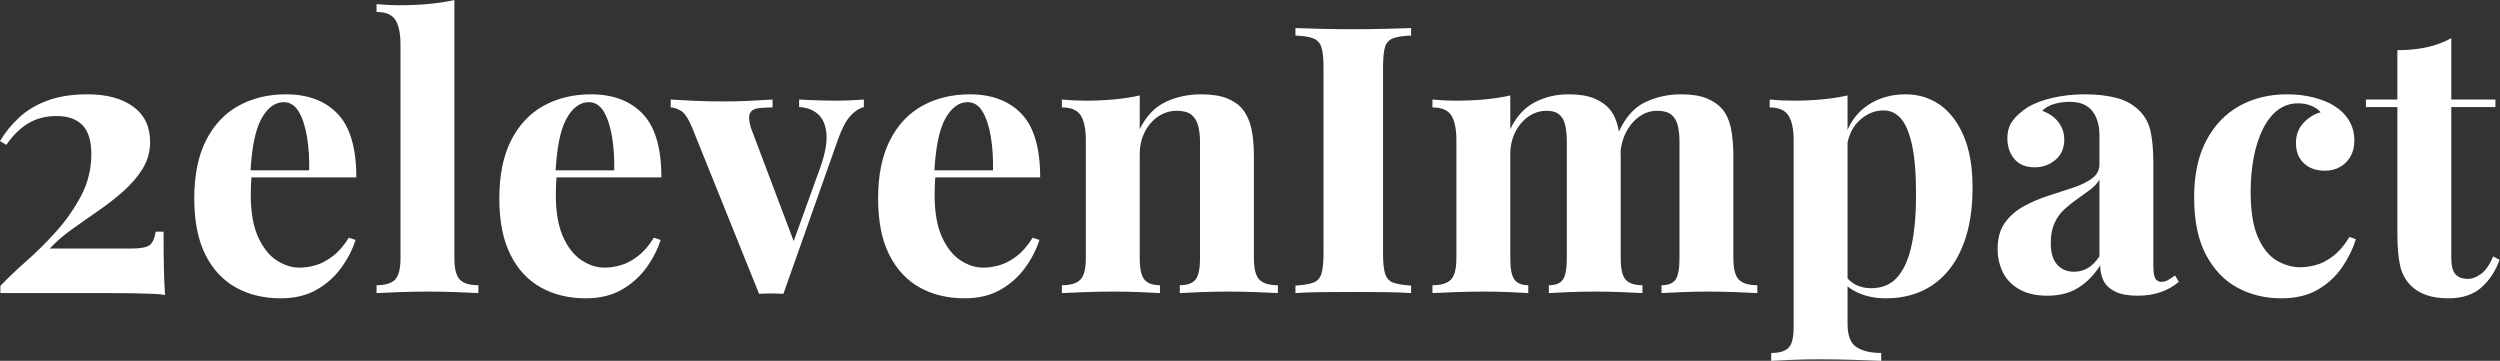 <svg baseProfile="full" height="28" version="1.1" viewBox="0 0 194 28" width="194" xmlns="http://www.w3.org/2000/svg" xmlns:ev="http://www.w3.org/2001/xml-events" xmlns:xlink="http://www.w3.org/1999/xlink"><rect x="0" y="0" width="194" height="28" fill="#333333" stroke="none"/><defs /><g><path d="M7.988 7.32Q10.224 7.32 11.531 8.278Q12.838 9.237 12.838 11.008Q12.838 12.141 12.272 13.071Q11.705 14.0 10.776 14.828Q9.846 15.656 8.786 16.382Q7.726 17.108 6.739 17.82Q5.751 18.531 5.054 19.286H11.328Q12.519 19.286 12.838 18.996Q13.158 18.705 13.274 17.979H13.884Q13.884 19.925 13.913 21.0Q13.942 22.075 14.0 22.888Q13.739 22.83 13.041 22.801Q12.344 22.772 11.444 22.757Q10.544 22.743 9.672 22.743H1.22V22.191Q2.033 21.32 3.224 20.274Q4.415 19.228 5.562 17.95Q6.71 16.672 7.494 15.176Q8.278 13.68 8.278 11.967Q8.278 10.398 7.581 9.701Q6.884 9.004 5.577 9.004Q4.328 9.004 3.384 9.571Q2.44 10.137 1.685 11.241L1.191 10.95Q1.772 9.963 2.658 9.135Q3.544 8.307 4.851 7.813Q6.158 7.32 7.988 7.32Z M23.382 7.32Q25.938 7.32 27.39 8.83Q28.842 10.34 28.842 13.768H19.286L19.228 13.216H25.183Q25.212 11.793 25.008 10.587Q24.805 9.382 24.369 8.656Q23.934 7.929 23.207 7.929Q22.191 7.929 21.479 9.207Q20.768 10.485 20.622 13.448L20.71 13.622Q20.68 13.971 20.666 14.349Q20.651 14.726 20.651 15.133Q20.651 17.137 21.218 18.386Q21.784 19.635 22.656 20.201Q23.527 20.768 24.427 20.768Q25.037 20.768 25.691 20.579Q26.344 20.39 27.012 19.882Q27.68 19.373 28.261 18.444L28.784 18.618Q28.436 19.722 27.68 20.768Q26.925 21.813 25.763 22.481Q24.602 23.149 22.975 23.149Q21.0 23.149 19.49 22.307Q17.979 21.465 17.122 19.751Q16.266 18.037 16.266 15.394Q16.266 12.693 17.18 10.892Q18.095 9.091 19.707 8.205Q21.32 7.32 23.382 7.32Z M36.452 0.0V20.041Q36.452 21.261 36.873 21.697Q37.295 22.133 38.311 22.133V22.743Q37.759 22.714 36.656 22.67Q35.552 22.627 34.419 22.627Q33.286 22.627 32.139 22.67Q30.992 22.714 30.411 22.743V22.133Q31.427 22.133 31.849 21.697Q32.27 21.261 32.27 20.041V3.485Q32.27 2.178 31.878 1.554Q31.485 0.929 30.411 0.929V0.32Q31.34 0.407 32.212 0.407Q33.402 0.407 34.477 0.305Q35.552 0.203 36.452 0.0Z M47.054 7.32Q49.61 7.32 51.062 8.83Q52.515 10.34 52.515 13.768H42.959L42.9 13.216H48.855Q48.884 11.793 48.68 10.587Q48.477 9.382 48.041 8.656Q47.606 7.929 46.88 7.929Q45.863 7.929 45.151 9.207Q44.44 10.485 44.295 13.448L44.382 13.622Q44.353 13.971 44.338 14.349Q44.324 14.726 44.324 15.133Q44.324 17.137 44.89 18.386Q45.456 19.635 46.328 20.201Q47.199 20.768 48.1 20.768Q48.71 20.768 49.363 20.579Q50.017 20.39 50.685 19.882Q51.353 19.373 51.934 18.444L52.456 18.618Q52.108 19.722 51.353 20.768Q50.598 21.813 49.436 22.481Q48.274 23.149 46.647 23.149Q44.672 23.149 43.162 22.307Q41.651 21.465 40.795 19.751Q39.938 18.037 39.938 15.394Q39.938 12.693 40.853 10.892Q41.768 9.091 43.38 8.205Q44.992 7.32 47.054 7.32Z M68.228 7.726V8.307Q67.676 8.452 67.183 8.99Q66.689 9.527 66.224 10.805L61.983 22.801Q61.519 22.772 61.039 22.772Q60.56 22.772 60.095 22.801L54.925 9.963Q54.461 8.83 54.01 8.583Q53.56 8.336 53.241 8.336V7.726Q54.17 7.784 55.172 7.828Q56.174 7.871 57.365 7.871Q58.266 7.871 59.268 7.828Q60.27 7.784 61.141 7.726V8.336Q60.531 8.336 60.052 8.394Q59.573 8.452 59.398 8.772Q59.224 9.091 59.456 9.905L62.855 18.909L62.564 19.315L64.859 12.954Q65.411 11.386 65.324 10.384Q65.237 9.382 64.685 8.873Q64.133 8.365 63.203 8.307V7.726Q63.639 7.755 64.147 7.77Q64.656 7.784 65.135 7.799Q65.614 7.813 65.992 7.813Q66.573 7.813 67.212 7.784Q67.851 7.755 68.228 7.726Z M76.448 7.32Q79.004 7.32 80.456 8.83Q81.909 10.34 81.909 13.768H72.353L72.295 13.216H78.249Q78.278 11.793 78.075 10.587Q77.871 9.382 77.436 8.656Q77.0 7.929 76.274 7.929Q75.257 7.929 74.546 9.207Q73.834 10.485 73.689 13.448L73.776 13.622Q73.747 13.971 73.732 14.349Q73.718 14.726 73.718 15.133Q73.718 17.137 74.284 18.386Q74.851 19.635 75.722 20.201Q76.593 20.768 77.494 20.768Q78.104 20.768 78.757 20.579Q79.411 20.39 80.079 19.882Q80.747 19.373 81.328 18.444L81.851 18.618Q81.502 19.722 80.747 20.768Q79.992 21.813 78.83 22.481Q77.668 23.149 76.041 23.149Q74.066 23.149 72.556 22.307Q71.046 21.465 70.189 19.751Q69.332 18.037 69.332 15.394Q69.332 12.693 70.247 10.892Q71.162 9.091 72.774 8.205Q74.386 7.32 76.448 7.32Z M94.398 7.32Q95.618 7.32 96.388 7.624Q97.158 7.929 97.593 8.452Q98.058 9.004 98.276 9.876Q98.494 10.747 98.494 12.228V20.041Q98.494 21.261 98.915 21.697Q99.336 22.133 100.353 22.133V22.743Q99.801 22.714 98.697 22.67Q97.593 22.627 96.519 22.627Q95.415 22.627 94.355 22.67Q93.295 22.714 92.743 22.743V22.133Q93.614 22.133 93.963 21.697Q94.311 21.261 94.311 20.041V11.008Q94.311 10.282 94.166 9.745Q94.021 9.207 93.643 8.902Q93.266 8.598 92.51 8.598Q91.726 8.598 91.073 9.033Q90.419 9.469 90.027 10.239Q89.635 11.008 89.635 11.967V20.041Q89.635 21.261 89.998 21.697Q90.361 22.133 91.203 22.133V22.743Q90.68 22.714 89.678 22.67Q88.676 22.627 87.602 22.627Q86.498 22.627 85.336 22.67Q84.174 22.714 83.593 22.743V22.133Q84.61 22.133 85.031 21.697Q85.452 21.261 85.452 20.041V10.892Q85.452 9.585 85.06 8.961Q84.668 8.336 83.593 8.336V7.726Q84.523 7.813 85.394 7.813Q86.614 7.813 87.674 7.712Q88.734 7.61 89.635 7.407V10.021Q90.361 8.539 91.61 7.929Q92.859 7.32 94.398 7.32Z M110.693 2.178V2.759Q109.763 2.788 109.284 2.977Q108.805 3.166 108.66 3.674Q108.515 4.183 108.515 5.257V19.664Q108.515 20.71 108.674 21.232Q108.834 21.755 109.299 21.929Q109.763 22.104 110.693 22.162V22.743Q109.909 22.685 108.718 22.67Q107.527 22.656 106.307 22.656Q104.884 22.656 103.678 22.67Q102.473 22.685 101.718 22.743V22.162Q102.647 22.104 103.112 21.929Q103.577 21.755 103.737 21.232Q103.896 20.71 103.896 19.664V5.257Q103.896 4.183 103.737 3.674Q103.577 3.166 103.098 2.977Q102.618 2.788 101.718 2.759V2.178Q102.473 2.207 103.678 2.237Q104.884 2.266 106.307 2.266Q107.527 2.266 108.718 2.237Q109.909 2.207 110.693 2.178Z M122.892 7.32Q124.112 7.32 124.867 7.624Q125.622 7.929 126.087 8.452Q126.552 9.004 126.755 9.89Q126.959 10.776 126.959 12.228V20.041Q126.959 21.261 127.336 21.697Q127.714 22.133 128.643 22.133V22.743Q128.12 22.714 127.06 22.67Q126.0 22.627 124.983 22.627Q123.938 22.627 122.921 22.67Q121.905 22.714 121.382 22.743V22.133Q122.166 22.133 122.471 21.697Q122.776 21.261 122.776 20.041V11.008Q122.776 10.282 122.66 9.745Q122.544 9.207 122.21 8.902Q121.876 8.598 121.207 8.598Q120.452 8.598 119.813 9.033Q119.174 9.469 118.782 10.239Q118.39 11.008 118.39 11.967V20.041Q118.39 21.261 118.71 21.697Q119.029 22.133 119.784 22.133V22.743Q119.32 22.714 118.346 22.67Q117.373 22.627 116.357 22.627Q115.253 22.627 114.091 22.67Q112.929 22.714 112.349 22.743V22.133Q113.365 22.133 113.786 21.697Q114.207 21.261 114.207 20.041V10.892Q114.207 9.585 113.815 8.961Q113.423 8.336 112.349 8.336V7.726Q113.278 7.813 114.149 7.813Q115.369 7.813 116.429 7.712Q117.49 7.61 118.39 7.407V10.021Q119.087 8.568 120.278 7.944Q121.469 7.32 122.892 7.32ZM131.635 7.32Q132.855 7.32 133.61 7.624Q134.365 7.929 134.83 8.452Q135.295 9.004 135.498 9.89Q135.701 10.776 135.701 12.228V20.041Q135.701 21.261 136.122 21.697Q136.544 22.133 137.56 22.133V22.743Q137.008 22.714 135.905 22.67Q134.801 22.627 133.726 22.627Q132.68 22.627 131.664 22.67Q130.647 22.714 130.124 22.743V22.133Q130.909 22.133 131.214 21.697Q131.519 21.261 131.519 20.041V11.008Q131.519 10.282 131.388 9.745Q131.257 9.207 130.894 8.902Q130.531 8.598 129.776 8.598Q129.021 8.598 128.382 9.062Q127.743 9.527 127.351 10.311Q126.959 11.095 126.929 12.054L126.784 10.282Q127.568 8.539 128.861 7.929Q130.154 7.32 131.635 7.32Z M144.56 7.407V25.124Q144.56 26.49 145.257 26.94Q145.954 27.39 147.174 27.39V28.0Q146.419 27.971 145.098 27.927Q143.776 27.884 142.295 27.884Q141.22 27.884 140.189 27.927Q139.158 27.971 138.635 28.0V27.39Q139.593 27.39 139.985 26.983Q140.378 26.577 140.378 25.415V10.892Q140.378 9.585 139.971 8.961Q139.564 8.336 138.519 8.336V7.726Q139.448 7.813 140.32 7.813Q141.51 7.813 142.585 7.712Q143.66 7.61 144.56 7.407ZM149.062 7.32Q150.544 7.32 151.705 8.118Q152.867 8.917 153.564 10.529Q154.261 12.141 154.261 14.552Q154.261 16.672 153.782 18.27Q153.303 19.867 152.417 20.956Q151.531 22.046 150.297 22.598Q149.062 23.149 147.523 23.149Q146.39 23.149 145.461 22.757Q144.531 22.365 144.037 21.639L144.328 21.261Q144.618 21.784 145.156 22.075Q145.693 22.365 146.39 22.365Q147.697 22.365 148.452 21.479Q149.207 20.593 149.541 18.981Q149.876 17.369 149.876 15.133Q149.876 12.635 149.556 11.212Q149.237 9.788 148.685 9.178Q148.133 8.568 147.349 8.568Q146.303 8.568 145.446 9.382Q144.589 10.195 144.473 11.705L144.328 10.689Q144.851 9.033 146.114 8.176Q147.378 7.32 149.062 7.32Z M160.071 22.946Q158.763 22.946 157.892 22.452Q157.021 21.959 156.614 21.131Q156.207 20.303 156.207 19.315Q156.207 18.066 156.774 17.282Q157.34 16.498 158.241 16.004Q159.141 15.51 160.143 15.191Q161.145 14.871 162.06 14.566Q162.975 14.261 163.541 13.84Q164.108 13.419 164.108 12.751V10.485Q164.108 9.73 163.861 9.135Q163.614 8.539 163.106 8.22Q162.598 7.9 161.784 7.9Q161.203 7.9 160.622 8.06Q160.041 8.22 159.664 8.598Q160.477 8.888 160.927 9.483Q161.378 10.079 161.378 10.834Q161.378 11.822 160.695 12.402Q160.012 12.983 159.083 12.983Q158.037 12.983 157.5 12.33Q156.963 11.676 156.963 10.747Q156.963 9.905 157.384 9.353Q157.805 8.801 158.56 8.307Q159.373 7.842 160.521 7.581Q161.668 7.32 163.004 7.32Q164.34 7.32 165.415 7.595Q166.49 7.871 167.216 8.598Q167.884 9.266 168.087 10.239Q168.29 11.212 168.29 12.693V20.593Q168.29 21.32 168.436 21.595Q168.581 21.871 168.929 21.871Q169.191 21.871 169.438 21.726Q169.685 21.581 169.975 21.378L170.266 21.871Q169.656 22.394 168.857 22.67Q168.058 22.946 167.071 22.946Q165.996 22.946 165.357 22.641Q164.718 22.336 164.442 21.813Q164.166 21.29 164.166 20.593Q163.469 21.697 162.481 22.322Q161.494 22.946 160.071 22.946ZM162.133 21.087Q162.714 21.087 163.193 20.811Q163.672 20.535 164.108 19.896V13.942Q163.846 14.378 163.382 14.726Q162.917 15.075 162.394 15.438Q161.871 15.801 161.392 16.237Q160.913 16.672 160.622 17.311Q160.332 17.95 160.332 18.851Q160.332 19.983 160.826 20.535Q161.32 21.087 162.133 21.087Z M178.66 7.32Q179.793 7.32 180.737 7.566Q181.68 7.813 182.29 8.191Q183.046 8.656 183.467 9.338Q183.888 10.021 183.888 10.921Q183.888 11.938 183.249 12.591Q182.61 13.245 181.593 13.245Q180.577 13.245 179.967 12.664Q179.357 12.083 179.357 11.095Q179.357 10.166 179.938 9.541Q180.519 8.917 181.274 8.714Q181.041 8.423 180.577 8.22Q180.112 8.017 179.531 8.017Q178.631 8.017 177.948 8.539Q177.266 9.062 176.801 9.992Q176.336 10.921 176.089 12.17Q175.842 13.419 175.842 14.9Q175.842 17.137 176.409 18.415Q176.975 19.693 177.861 20.216Q178.747 20.739 179.705 20.739Q180.257 20.739 180.911 20.564Q181.564 20.39 182.247 19.867Q182.929 19.344 183.51 18.386L184.004 18.56Q183.685 19.635 182.959 20.71Q182.232 21.784 181.071 22.467Q179.909 23.149 178.224 23.149Q176.336 23.149 174.811 22.322Q173.286 21.494 172.371 19.766Q171.456 18.037 171.456 15.307Q171.456 12.693 172.4 10.907Q173.344 9.12 174.971 8.22Q176.598 7.32 178.66 7.32Z M191.411 2.963V7.726H194.838V8.307H191.411V20.041Q191.411 20.913 191.73 21.276Q192.05 21.639 192.689 21.639Q193.212 21.639 193.734 21.247Q194.257 20.855 194.664 19.896L195.158 20.158Q194.693 21.465 193.749 22.307Q192.805 23.149 191.178 23.149Q190.22 23.149 189.494 22.902Q188.768 22.656 188.274 22.162Q187.635 21.523 187.432 20.579Q187.228 19.635 187.228 18.124V8.307H184.788V7.726H187.228V3.892Q188.448 3.892 189.479 3.674Q190.51 3.456 191.411 2.963Z " fill="rgb(255,255,255)" transform="translate(-1.191, 0)" /></g></svg>